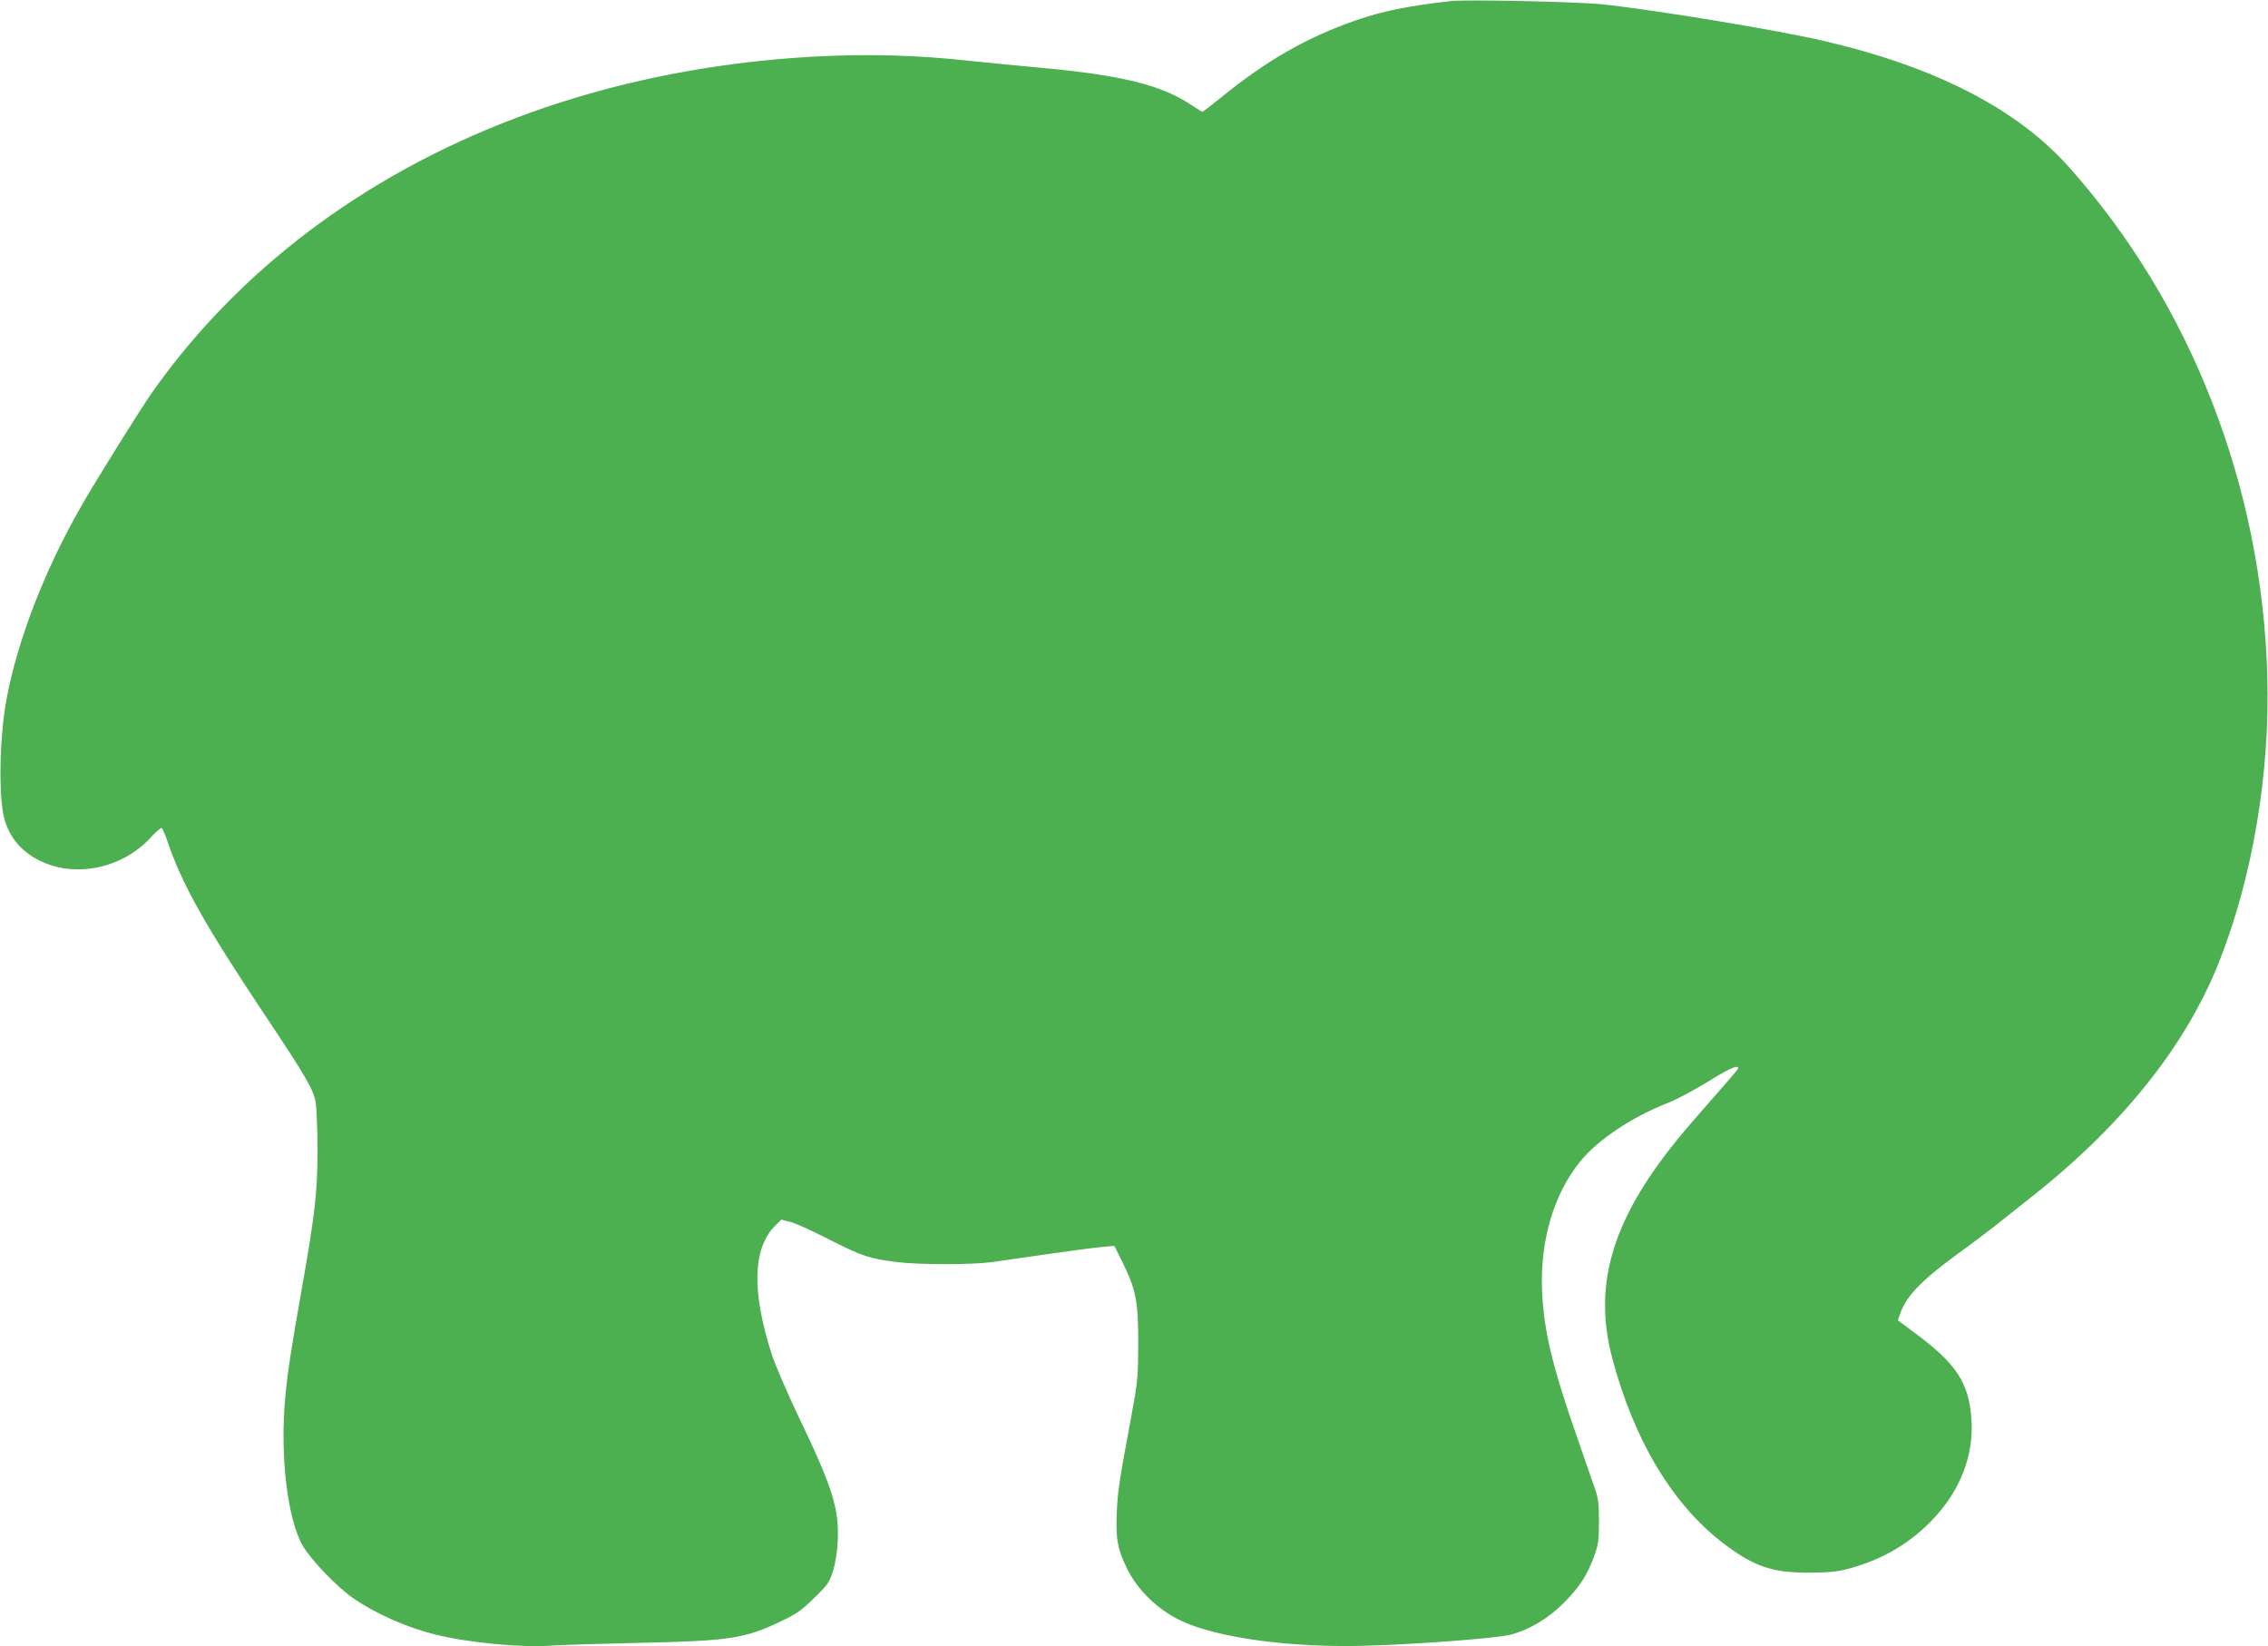 <?xml version="1.0" standalone="no"?>
<!DOCTYPE svg PUBLIC "-//W3C//DTD SVG 20010904//EN"
 "http://www.w3.org/TR/2001/REC-SVG-20010904/DTD/svg10.dtd">
<svg version="1.0" xmlns="http://www.w3.org/2000/svg"
 width="1280pt" height="929pt" viewBox="0 0 1280 929"
 preserveAspectRatio="xMidYMid meet">
<g transform="translate(0,929) scale(0.1,-0.1)"
fill="#4caf50" stroke="none">
<path d="M8190 9284 c-244 -27 -390 -57 -541 -110 -276 -96 -504 -227 -760
-436 -53 -43 -99 -78 -103 -78 -4 0 -26 13 -49 29 -179 122 -400 177 -888 221
-123 11 -285 27 -359 35 -315 35 -599 42 -906 25 -1587 -90 -2937 -777 -3726
-1895 -58 -82 -311 -487 -393 -630 -212 -367 -367 -768 -429 -1105 -39 -216
-45 -543 -12 -668 30 -110 100 -192 210 -243 202 -94 465 -35 622 141 26 28
51 49 56 48 5 -2 20 -36 33 -75 81 -240 211 -472 545 -973 241 -361 279 -427
292 -502 5 -34 10 -155 10 -268 0 -238 -15 -366 -91 -795 -58 -328 -77 -450
-91 -600 -31 -331 13 -693 101 -841 47 -79 194 -231 281 -291 129 -89 305
-167 469 -207 182 -45 478 -73 639 -62 52 4 280 11 505 16 513 11 600 24 803
122 87 41 116 62 187 131 76 74 86 88 106 152 14 45 24 106 27 171 8 182 -29
300 -218 694 -66 138 -134 295 -155 360 -113 352 -107 594 18 722 l36 36 53
-13 c29 -8 127 -52 218 -99 183 -93 226 -108 380 -127 122 -16 419 -16 535 -1
44 6 188 27 320 46 132 19 270 37 307 40 l67 6 46 -92 c77 -158 89 -219 89
-458 -1 -193 -3 -217 -38 -405 -71 -383 -77 -421 -83 -545 -7 -152 4 -212 59
-323 60 -121 172 -229 299 -290 206 -99 624 -156 1053 -143 289 8 739 43 811
62 106 28 211 90 300 179 89 89 134 158 173 267 23 63 26 89 26 193 0 96 -4
132 -21 180 -11 33 -55 159 -97 280 -145 414 -193 614 -203 840 -12 283 65
545 214 730 100 123 289 250 492 330 52 20 155 75 229 121 123 76 172 98 172
76 0 -4 -50 -63 -111 -132 -61 -69 -150 -171 -198 -228 -398 -476 -515 -849
-401 -1279 124 -466 345 -831 635 -1048 168 -126 271 -160 480 -159 109 1 157
6 217 22 187 51 334 135 464 266 165 167 246 373 230 582 -15 203 -86 310
-318 482 l-97 72 14 40 c35 98 119 185 321 333 78 56 181 134 229 172 48 39
142 113 209 166 501 399 854 843 1039 1309 189 476 289 1064 273 1615 -29
1071 -431 2101 -1120 2873 -293 328 -749 563 -1382 711 -256 60 -958 176
-1254 207 -136 14 -767 28 -850 18z"/>
</g>
</svg>
